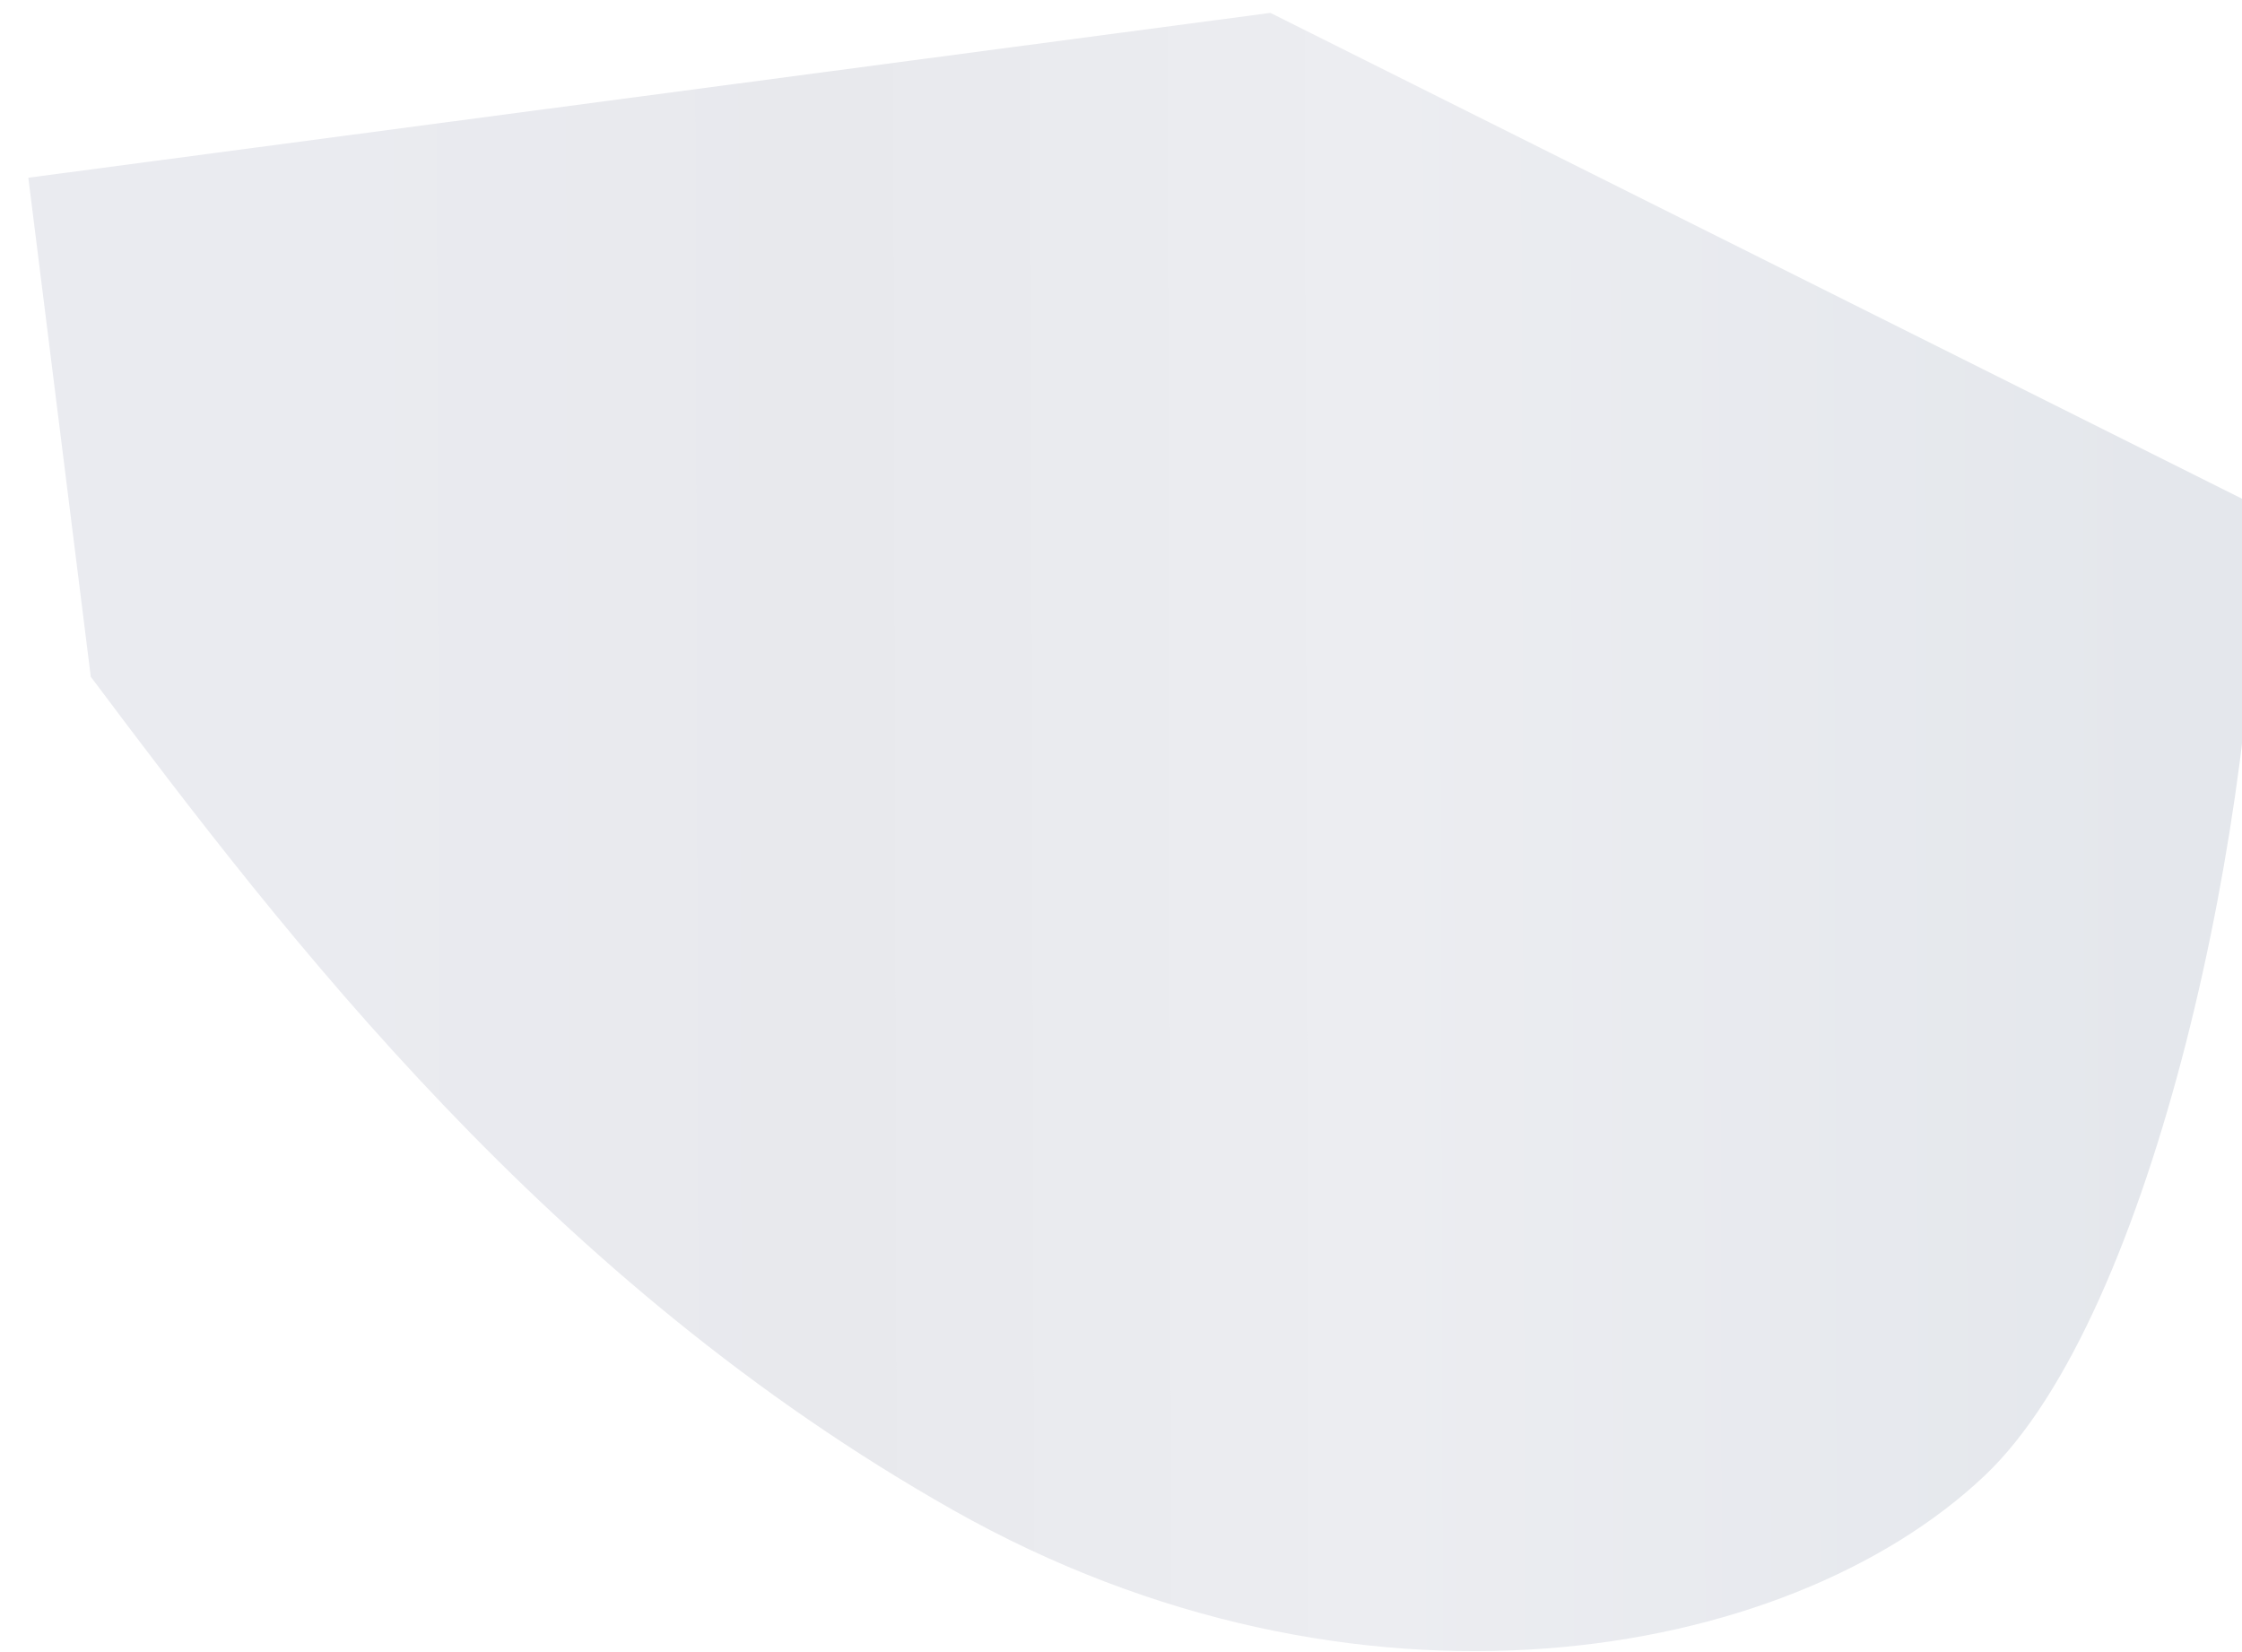 <?xml version="1.0" encoding="UTF-8"?> <svg xmlns="http://www.w3.org/2000/svg" width="1741" height="1283" viewBox="0 0 1741 1283" fill="none"><g filter="url(#filter0_if_7087_68)"><path d="M723 1167.5C410.5 990.802 206.333 724.333 53.5 520.5L5 133L969.5 5L1735.5 388C1738.5 620 1656.44 1015.87 1524 1141C1370 1286.5 1035.5 1344.2 723 1167.5Z" fill="url(#paint0_linear_7087_68)"></path></g><defs><filter id="filter0_if_7087_68" x="0" y="0" width="1752.58" height="1282.1" filterUnits="userSpaceOnUse" color-interpolation-filters="sRGB"><feFlood flood-opacity="0" result="BackgroundImageFix"></feFlood><feBlend mode="normal" in="SourceGraphic" in2="BackgroundImageFix" result="shape"></feBlend><feColorMatrix in="SourceAlpha" type="matrix" values="0 0 0 0 0 0 0 0 0 0 0 0 0 0 0 0 0 0 127 0" result="hardAlpha"></feColorMatrix><feOffset dx="17" dy="5"></feOffset><feGaussianBlur stdDeviation="30"></feGaussianBlur><feComposite in2="hardAlpha" operator="arithmetic" k2="-1" k3="1"></feComposite><feColorMatrix type="matrix" values="0 0 0 0 0.725 0 0 0 0 0.761 0 0 0 0 0.82 0 0 0 1 0"></feColorMatrix><feBlend mode="normal" in2="shape" result="effect1_innerShadow_7087_68"></feBlend><feGaussianBlur stdDeviation="2.5" result="effect2_foregroundBlur_7087_68"></feGaussianBlur></filter><linearGradient id="paint0_linear_7087_68" x1="1662.5" y1="571" x2="223" y2="574.5" gradientUnits="userSpaceOnUse"><stop stop-color="#E4E7EC"></stop><stop offset="0.425" stop-color="#ECEDF1"></stop><stop offset="0.721" stop-color="#E8E9ED"></stop><stop offset="1" stop-color="#EAEBF0"></stop></linearGradient></defs></svg> 